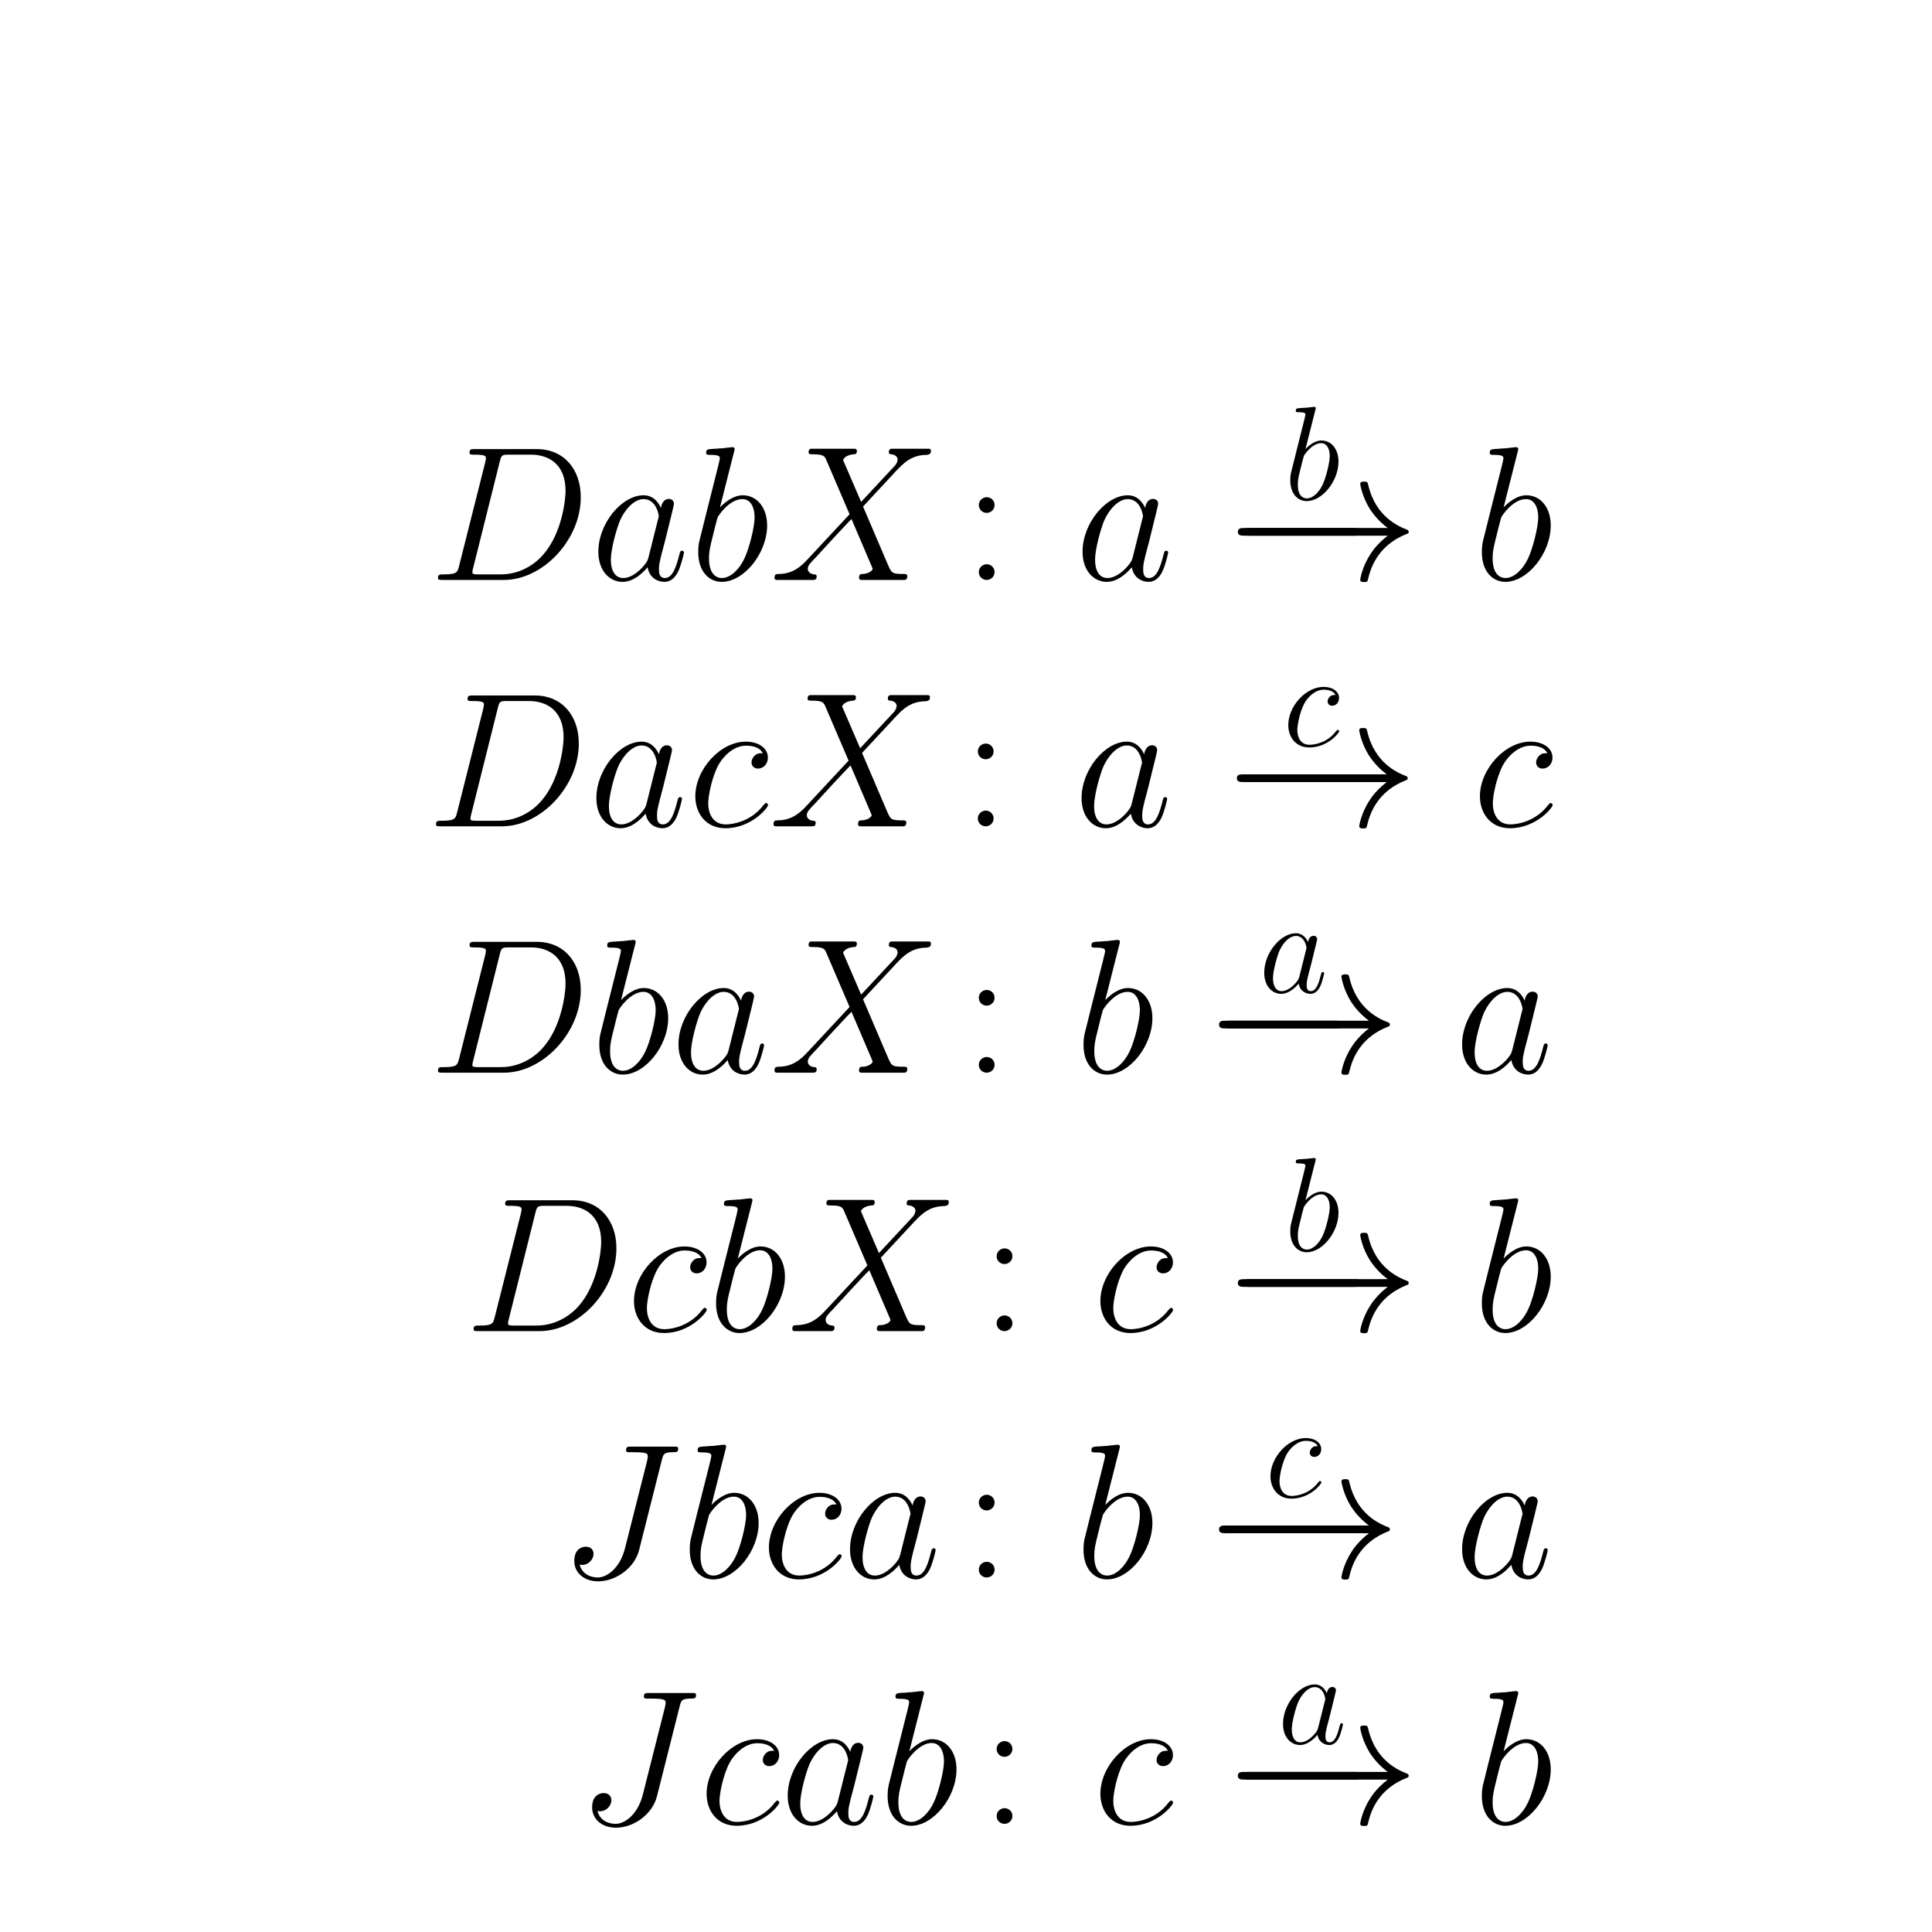<?xml version="1.0" encoding="utf-8" standalone="no"?>
<!DOCTYPE svg PUBLIC "-//W3C//DTD SVG 1.1//EN"
  "http://www.w3.org/Graphics/SVG/1.1/DTD/svg11.dtd">
<!-- Created with matplotlib (http://matplotlib.org/) -->
<svg height="180pt" version="1.1" viewBox="0 0 180 180" width="180pt" xmlns="http://www.w3.org/2000/svg" xmlns:xlink="http://www.w3.org/1999/xlink">
 <defs>
  <style type="text/css">
*{stroke-linecap:square;stroke-linejoin:round;}
  </style>
 </defs>
 <g id="figure_1">
  <g id="patch_1">
   <path d="
M0 180
L180 180
L180 0
L0 0
z
" style="fill:none;opacity:0.0;"/>
  </g>
  <g id="axes_1">
   <g id="text_1">
    <!-- \begin{align*} DabX\colon a \xrightarrow {b} b \\ DacX\colon a \xrightarrow {c} c \\ DbaX\colon b \xrightarrow {a} a \\ DcbX\colon c \xrightarrow {b} b \\ Jbca\colon b \xrightarrow {c} a \\ Jcab\colon c \xrightarrow {a} b \end{align*} -->
    <defs>
     <path d="
M15.703 7.375
C14.797 3.891 14.594 2.891 7.594 2.891
C5.703 2.891 4.703 2.891 4.703 1.094
C4.703 0 5.297 0 7.297 0
L39 0
C59.203 0 78.906 20.812 78.906 43.016
C78.906 57.359 70.297 68 56 68
L23.906 68
C22 68 21.094 68 21.094 66.109
C21.094 65.109 22 65.109 23.5 65.109
C29.594 65.109 29.594 64.312 29.594 63.219
C29.594 63.031 29.594 62.422 29.203 60.922
z

M36.797 61.422
C37.703 65.109 38.094 65.109 42 65.109
L53 65.109
C62.406 65.109 71 60.031 71 46.297
C71 41.312 69 24 59.297 13.047
C56.5 9.766 48.906 2.891 37.406 2.891
L26 2.891
C24.594 2.891 24.406 2.891 23.797 3
C22.703 3.094 22.594 3.297 22.594 4.094
C22.594 4.797 22.797 5.391 23 6.281
z
" id="CMMI12-68"/>
     <path d="
M30.094 11.875
C29.594 10.172 29.594 9.984 28.203 8.078
C26 5.281 21.594 1 16.906 1
C12.797 1 10.5 4.688 10.5 10.578
C10.5 16.062 13.594 27.234 15.5 31.438
C18.906 38.422 23.594 42.016 27.5 42.016
C34.094 42.016 35.406 33.828 35.406 33.031
C35.406 32.938 35.094 31.625 35 31.438
z

M36.5 37.422
C35.406 40.016 32.703 44 27.5 44
C16.203 44 4 29.438 4 14.672
C4 4.797 9.797 -1 16.594 -1
C22.094 -1 26.797 3.297 29.594 6.594
C30.594 0.703 35.297 -1 38.297 -1
C41.297 -1 43.703 0.797 45.5 4.391
C47.094 7.781 48.5 13.875 48.5 14.266
C48.5 14.766 48.094 15.172 47.5 15.172
C46.594 15.172 46.5 14.672 46.094 13.172
C44.594 7.281 42.703 1 38.594 1
C35.703 1 35.5 3.594 35.5 5.594
C35.5 7.891 35.797 8.984 36.703 12.875
C37.406 15.375 37.906 17.562 38.703 20.453
C42.406 35.422 43.297 39.016 43.297 39.609
C43.297 41.016 42.203 42.109 40.703 42.109
C37.5 42.109 36.703 38.625 36.5 37.422" id="CMMI12-97"/>
     <path d="
M39.094 37.984
C37.203 37.984 36.297 37.984 34.906 36.797
C34.297 36.297 33.203 34.797 33.203 33.203
C33.203 31.203 34.703 30 36.594 30
C39 30 41.703 31.938 41.703 35.812
C41.703 40.438 37.094 44 30.203 44
C17.094 44 4 29.734 4 15.562
C4 6.891 9.406 -1 19.594 -1
C33.203 -1 41.797 9.719 41.797 11.031
C41.797 11.625 41.203 12.125 40.797 12.125
C40.5 12.125 40.406 12.031 39.5 11.141
C33.094 2.531 23.594 1 19.797 1
C12.906 1 10.703 6.969 10.703 11.938
C10.703 15.438 12.406 25.078 16 31.859
C18.594 36.531 24 41.906 30.297 41.906
C31.594 41.906 37.094 41.906 39.094 37.984" id="CMMI12-99"/>
     <path d="
M53.406 61.125
C54.203 64.109 54.406 65.109 59.297 65.109
C60.906 65.109 61.906 65.109 61.906 66.906
C61.906 68 61 68 60.594 68
C58.906 68 57 68 55.203 68
L49.703 68
C45.5 68 41.094 68 36.906 68
C36 68 34.797 68 34.797 66.203
C34.797 65.203 35.594 65.203 35.594 65.109
L38.094 65.109
C46.094 65.109 46.094 64.312 46.094 62.812
C46.094 62.703 46.094 62.016 45.703 60.438
L34.203 15
C31.594 4.875 24.906 0 20.094 0
C16.703 0 11.906 1.562 10.703 6.734
C11.094 6.625 11.594 6.531 12 6.531
C15.297 6.531 17.906 9.422 17.906 12.312
C17.906 13.906 16.906 16 13.906 16
C12.094 16 7.906 15.016 7.906 8.578
C7.906 2.359 13.094 -2 20.297 -2
C29.406 -2 39.203 4.859 41.594 14.297
z
" id="CMMI12-74"/>
     <path d="
M47.5 40.562
L38.094 62.406
C39.406 64.797 42.406 65.188 43.594 65.297
C44.203 65.297 45.297 65.297 45.297 67.062
C45.297 68.188 44.406 68.188 43.797 68.188
C42.094 68.188 40.094 68.188 38.406 68.188
L32.594 68.188
C26.5 68.188 22.094 68.188 22 68.188
C21.203 68.188 20.203 68.188 20.203 66.297
C20.203 65.297 21.094 65.297 22.406 65.297
C28.203 65.297 28.594 64.297 29.594 61.906
L41.5 34.141
L19.797 10.828
C16.203 6.906 11.906 3.094 4.5 3.094
C3.297 3 2.5 3 2.5 1.062
C2.5 0.75 2.594 0 3.703 0
C5.094 0 6.594 0 8 0
L12.703 0
C15.906 0 19.406 0 22.5 0
C23.203 0 24.406 0 24.406 1.797
C24.406 2.797 23.703 2.891 23.094 2.891
C21.094 3.094 19.797 4.188 19.797 5.781
C19.797 7.484 21 8.703 23.906 11.688
L32.797 21.375
C35 23.688 40.297 29.469 42.5 31.656
L53 7.078
C53.094 6.891 53.5 5.891 53.5 5.781
C53.5 4.891 51.297 3.094 48.094 3.094
C47.5 3.094 46.406 3.094 46.406 1.109
C46.406 0 47.406 0 47.906 0
C49.594 0 51.594 0 53.297 0
L64.297 0
C66.094 0 68 0 69.703 0
C70.406 0 71.5 0 71.5 2.031
C71.5 3.094 70.5 3.094 69.594 3.094
C63.594 3.094 63.406 3.594 61.703 7.266
L48.5 38.141
L61.203 51.812
C62.203 52.828 64.5 55.344 65.406 56.344
C69.703 60.875 73.703 65 81.797 65
C82.797 65.297 83.797 65.297 83.797 67.062
C83.797 68.188 82.906 68.188 82.5 68.188
C81.094 68.188 79.594 68.188 78.203 68.188
L73.594 68.188
C70.406 68.188 66.906 68.188 63.797 68.188
C63.094 68.188 61.906 68.188 61.906 66.391
C61.906 65.391 62.594 65.297 63.203 65.297
C64.797 65.109 66.5 64.312 66.5 62.406
L66.406 62.219
C66.297 61.516 66.094 60.516 65 59.328
z
" id="CMMI12-88"/>
     <path d="
M23.094 66.516
C23.203 66.922 23.406 67.516 23.406 68
C23.406 69 22.406 69 22.203 69
C22.094 69 18.5 68.641 16.703 68.391
C15 68.391 13.5 68.094 11.703 68.094
C9.297 67.891 8.594 67.797 8.594 66
C8.594 65 9.594 65 10.594 65
C15.703 65 15.703 64.109 15.703 63.125
C15.703 62.438 14.906 59.547 14.5 57.75
L12.094 48.203
C11.094 44.234 5.406 21.672 5 19.875
C4.5 17.406 4.5 15.703 4.5 14.406
C4.5 4.281 10.203 -1 16.703 -1
C28.297 -1 40.297 13.875 40.297 28.344
C40.297 37.516 35.094 44 27.594 44
C22.406 44 17.703 39.719 15.797 37.719
z

M16.797 1
C13.594 1 10.094 3.391 10.094 11.172
C10.094 14.469 10.406 16.359 12.203 23.344
C12.5 24.641 14.094 31.031 14.5 32.328
C14.703 33.125 20.594 42.016 27.406 42.016
C31.797 42.016 33.797 37.625 33.797 32.438
C33.797 27.641 31 16.359 28.5 11.172
C26 5.781 21.406 1 16.797 1" id="CMMI12-98"/>
     <path d="
M83.406 23
C77.906 18.797 75.203 14.703 74.406 13.406
C69.906 6.5 69.094 0.203 69.094 0.094
C69.094 -1.094 70.297 -1.094 71.094 -1.094
C72.797 -1.094 72.906 -0.906 73.297 0.906
C75.594 10.703 81.5 19.094 92.797 23.703
C94 24.094 94.297 24.297 94.297 25
C94.297 25.703 93.703 26 93.5 26.094
C89.094 27.797 77 32.797 73.203 49.594
C72.906 50.797 72.797 51.094 71.094 51.094
C70.297 51.094 69.094 51.094 69.094 49.891
C69.094 49.688 70 43.391 74.203 36.703
C76.203 33.703 79.094 30.203 83.406 27
L9.094 27
C7.297 27 5.5 27 5.5 25
C5.5 23 7.297 23 9.094 23
z
" id="CMSY10-33"/>
     <path d="
M65.906 23
C67.594 23 69.406 23 69.406 25
C69.406 27 67.594 27 65.906 27
L11.797 27
C10.094 27 8.297 27 8.297 25
C8.297 23 10.094 23 11.797 23
z
" id="CMSY10-0"/>
     <path d="
M16.594 38.922
C16.594 41.406 14.594 43 12.5 43
C10.5 43 8.406 41.406 8.406 38.922
C8.406 36.438 10.406 34.844 12.5 34.844
C14.5 34.844 16.594 36.438 16.594 38.922
M16.594 4.078
C16.594 6.562 14.594 8.156 12.5 8.156
C10.5 8.156 8.406 6.562 8.406 4.078
C8.406 1.594 10.406 0 12.5 0
C14.5 0 16.594 1.594 16.594 4.078" id="CMR17-58"/>
    </defs>
    <g transform="translate(39.78 171.419)scale(0.18 -0.18)">
     <use transform="translate(1.015 652.151)scale(0.996)" xlink:href="#CMMI12-68"/>
     <use transform="translate(84.719 652.151)scale(0.996)" xlink:href="#CMMI12-97"/>
     <use transform="translate(135.927 652.151)scale(0.996)" xlink:href="#CMMI12-98"/>
     <use transform="translate(177.402 652.151)scale(0.996)" xlink:href="#CMMI12-88"/>
     <use transform="translate(277.265 652.151)scale(0.996)" xlink:href="#CMR17-58"/>
     <use transform="translate(335.344 652.151)scale(0.996)" xlink:href="#CMMI12-97"/>
     <use transform="translate(443.712 693.658)scale(0.697)" xlink:href="#CMMI12-98"/>
     <use transform="translate(414.226 652.151)scale(0.996)" xlink:href="#CMSY10-0"/>
     <use transform="translate(414.227 652.151)scale(0.996)" xlink:href="#CMSY10-33"/>
     <use transform="translate(541.527 652.151)scale(0.996)" xlink:href="#CMMI12-98"/>
     <use transform="translate(0.0 524.629)scale(0.996)" xlink:href="#CMMI12-68"/>
     <use transform="translate(83.704 524.629)scale(0.996)" xlink:href="#CMMI12-97"/>
     <use transform="translate(134.912 524.629)scale(0.996)" xlink:href="#CMMI12-99"/>
     <use transform="translate(176.895 524.629)scale(0.996)" xlink:href="#CMMI12-88"/>
     <use transform="translate(276.757 524.629)scale(0.996)" xlink:href="#CMR17-58"/>
     <use transform="translate(334.837 524.629)scale(0.996)" xlink:href="#CMMI12-97"/>
     <use transform="translate(443.027 566.137)scale(0.697)" xlink:href="#CMMI12-99"/>
     <use transform="translate(413.719 524.629)scale(0.996)" xlink:href="#CMSY10-0"/>
     <use transform="translate(413.719 524.629)scale(0.996)" xlink:href="#CMSY10-33"/>
     <use transform="translate(541.02 524.629)scale(0.996)" xlink:href="#CMMI12-99"/>
     <use transform="translate(1.015 397.107)scale(0.996)" xlink:href="#CMMI12-68"/>
     <use transform="translate(84.719 397.107)scale(0.996)" xlink:href="#CMMI12-98"/>
     <use transform="translate(126.195 397.107)scale(0.996)" xlink:href="#CMMI12-97"/>
     <use transform="translate(177.402 397.107)scale(0.996)" xlink:href="#CMMI12-88"/>
     <use transform="translate(277.265 397.107)scale(0.996)" xlink:href="#CMR17-58"/>
     <use transform="translate(335.344 397.107)scale(0.996)" xlink:href="#CMMI12-98"/>
     <use transform="translate(430.574 438.615)scale(0.697)" xlink:href="#CMMI12-97"/>
     <use transform="translate(404.494 397.107)scale(0.996)" xlink:href="#CMSY10-0"/>
     <use transform="translate(404.495 397.107)scale(0.996)" xlink:href="#CMSY10-33"/>
     <use transform="translate(531.795 397.107)scale(0.996)" xlink:href="#CMMI12-97"/>
     <use transform="translate(19.464 263.346)scale(0.996)" xlink:href="#CMMI12-68"/>
     <use transform="translate(103.168 263.346)scale(0.996)" xlink:href="#CMMI12-99"/>
     <use transform="translate(145.151 263.346)scale(0.996)" xlink:href="#CMMI12-98"/>
     <use transform="translate(186.627 263.346)scale(0.996)" xlink:href="#CMMI12-88"/>
     <use transform="translate(286.489 263.346)scale(0.996)" xlink:href="#CMR17-58"/>
     <use transform="translate(344.569 263.346)scale(0.996)" xlink:href="#CMMI12-99"/>
     <use transform="translate(443.712 304.854)scale(0.697)" xlink:href="#CMMI12-98"/>
     <use transform="translate(414.226 263.346)scale(0.996)" xlink:href="#CMSY10-0"/>
     <use transform="translate(414.227 263.346)scale(0.996)" xlink:href="#CMSY10-33"/>
     <use transform="translate(541.527 263.346)scale(0.996)" xlink:href="#CMMI12-98"/>
     <use transform="translate(68.385 135.824)scale(0.996)" xlink:href="#CMMI12-74"/>
     <use transform="translate(131.528 135.824)scale(0.996)" xlink:href="#CMMI12-98"/>
     <use transform="translate(173.004 135.824)scale(0.996)" xlink:href="#CMMI12-99"/>
     <use transform="translate(214.987 135.824)scale(0.996)" xlink:href="#CMMI12-97"/>
     <use transform="translate(277.265 135.824)scale(0.996)" xlink:href="#CMR17-58"/>
     <use transform="translate(335.344 135.824)scale(0.996)" xlink:href="#CMMI12-98"/>
     <use transform="translate(433.802 177.332)scale(0.697)" xlink:href="#CMMI12-99"/>
     <use transform="translate(404.494 135.824)scale(0.996)" xlink:href="#CMSY10-0"/>
     <use transform="translate(404.495 135.824)scale(0.996)" xlink:href="#CMSY10-33"/>
     <use transform="translate(531.795 135.824)scale(0.996)" xlink:href="#CMMI12-97"/>
     <use transform="translate(77.61 8.302)scale(0.996)" xlink:href="#CMMI12-74"/>
     <use transform="translate(140.753 8.302)scale(0.996)" xlink:href="#CMMI12-99"/>
     <use transform="translate(182.736 8.302)scale(0.996)" xlink:href="#CMMI12-97"/>
     <use transform="translate(233.944 8.302)scale(0.996)" xlink:href="#CMMI12-98"/>
     <use transform="translate(286.489 8.302)scale(0.996)" xlink:href="#CMR17-58"/>
     <use transform="translate(344.569 8.302)scale(0.996)" xlink:href="#CMMI12-99"/>
     <use transform="translate(440.306 49.81)scale(0.697)" xlink:href="#CMMI12-97"/>
     <use transform="translate(414.226 8.302)scale(0.996)" xlink:href="#CMSY10-0"/>
     <use transform="translate(414.227 8.302)scale(0.996)" xlink:href="#CMSY10-33"/>
     <use transform="translate(541.527 8.302)scale(0.996)" xlink:href="#CMMI12-98"/>
    </g>
   </g>
  </g>
 </g>
</svg>
